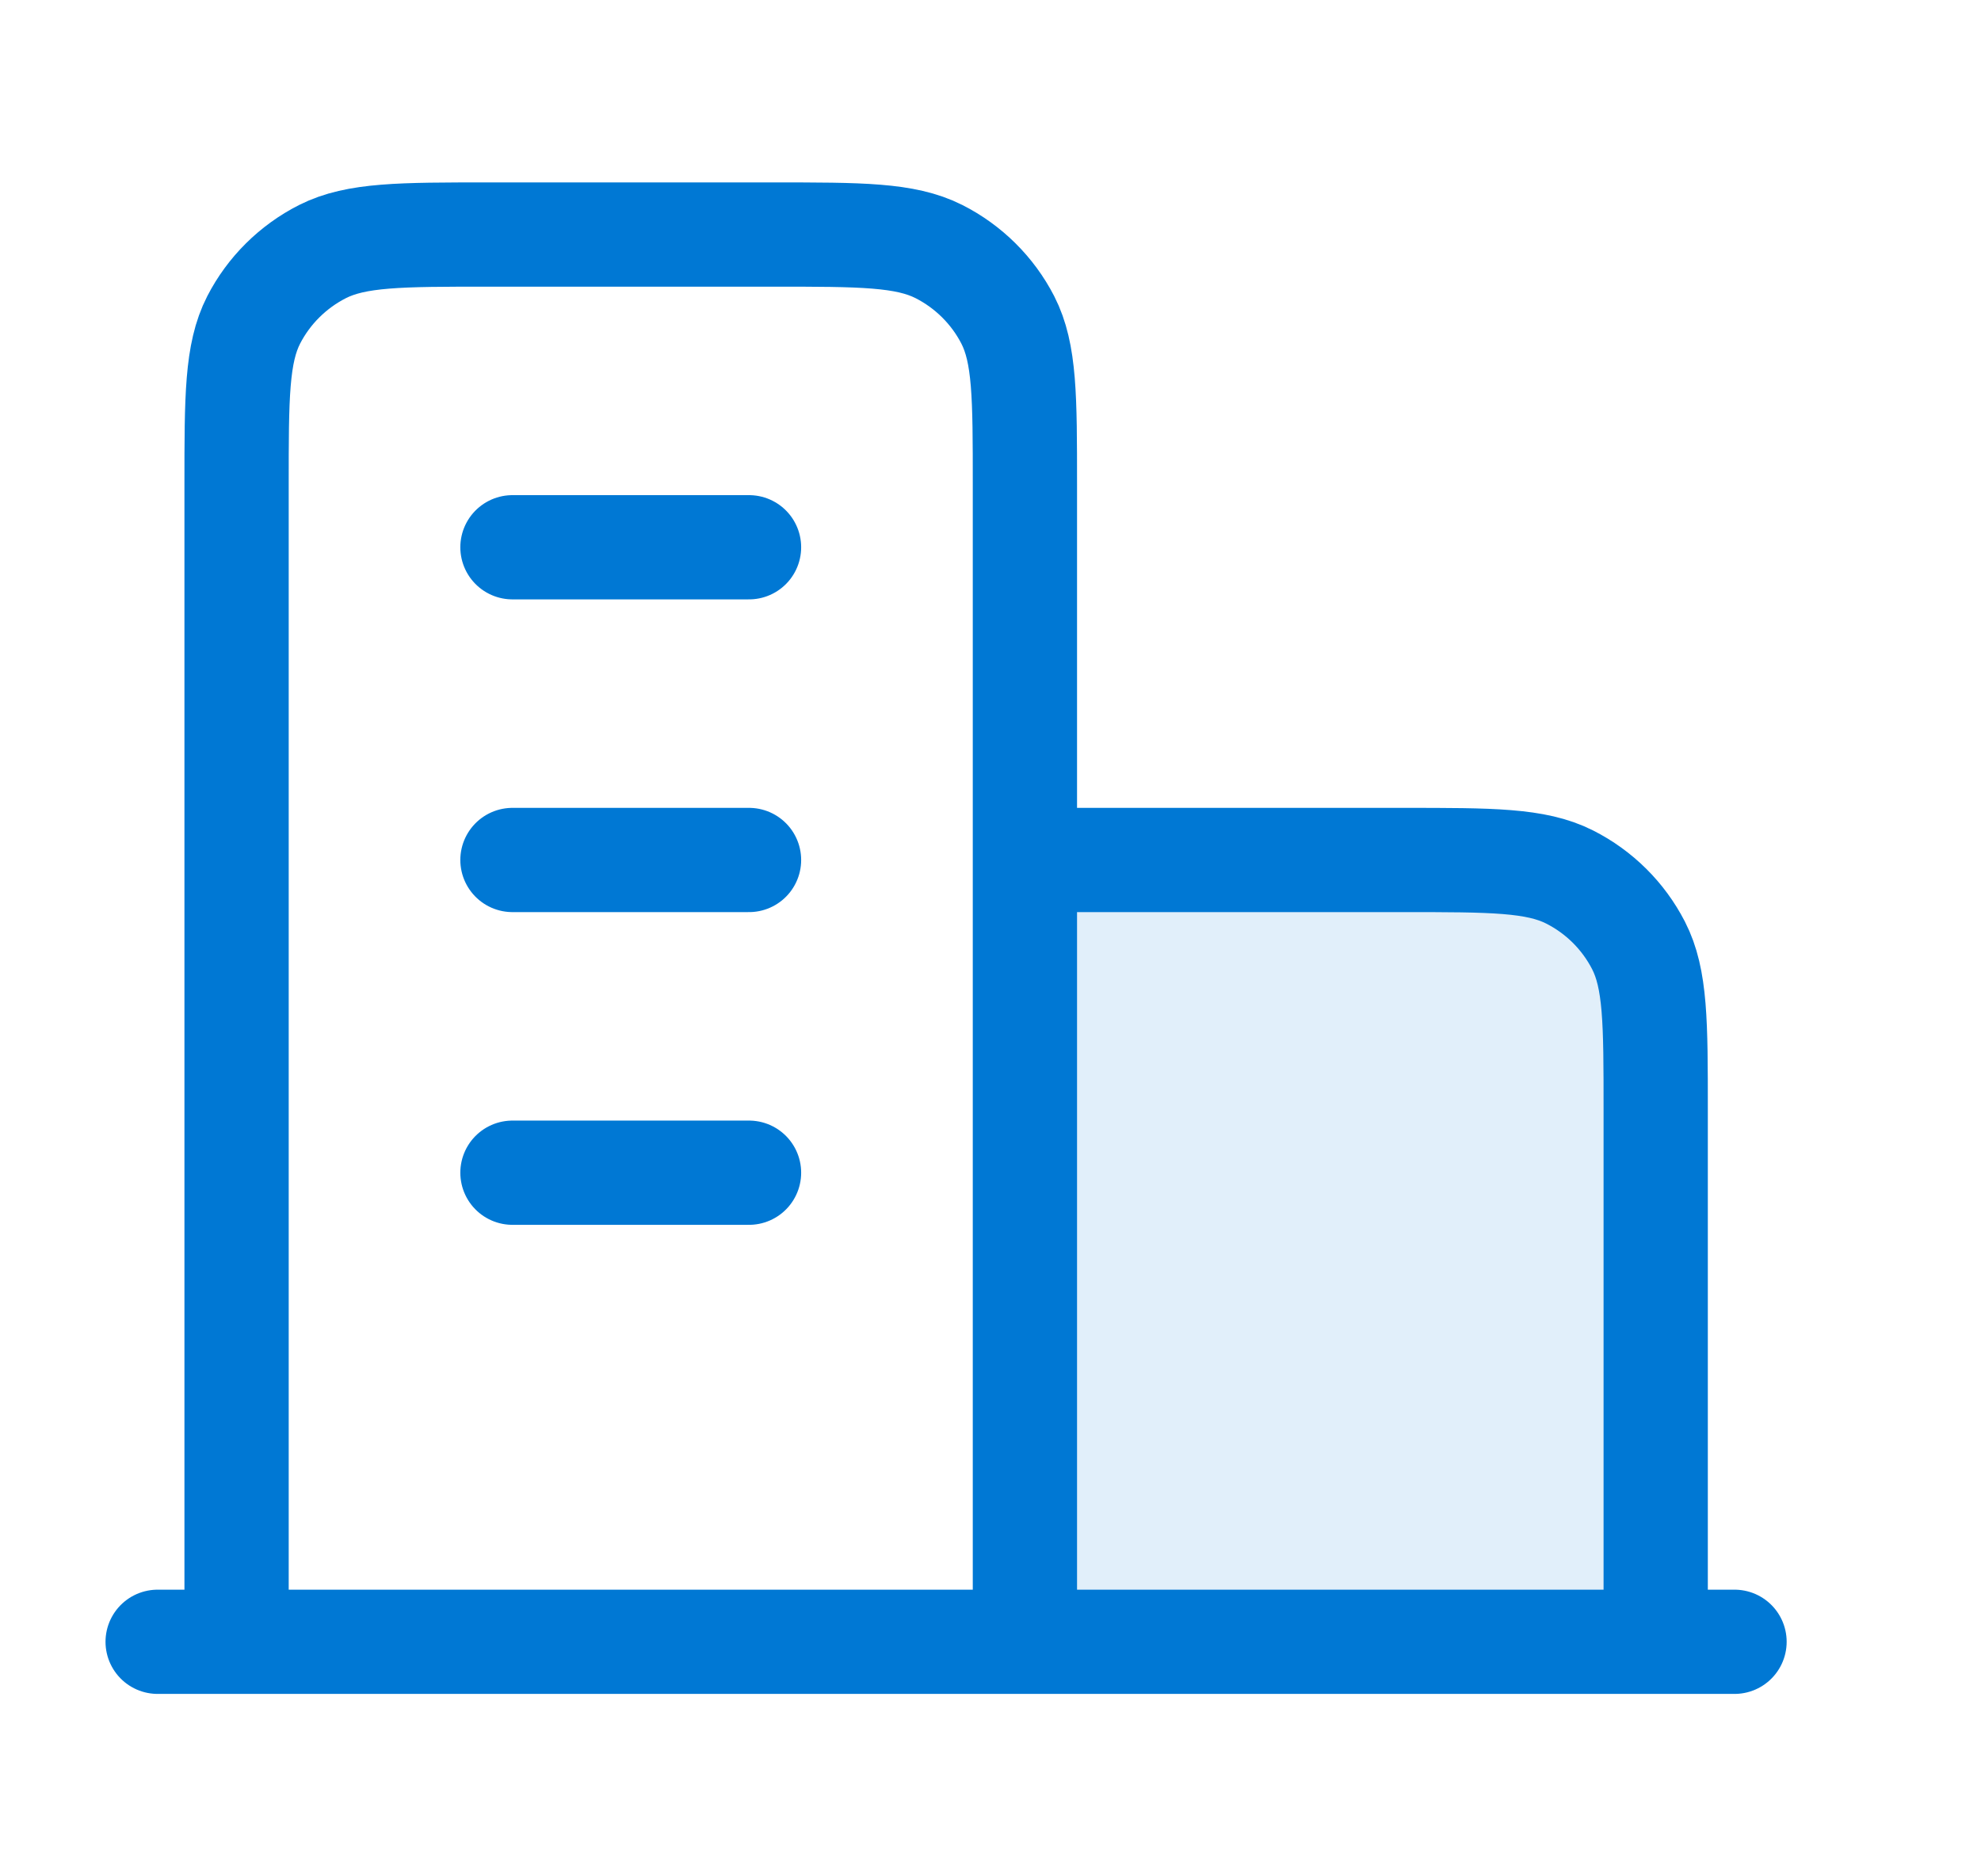<svg width="19" height="18" viewBox="0 0 19 18" fill="none" xmlns="http://www.w3.org/2000/svg">
<path opacity="0.12" d="M13.46 8.25H9.83V15.75H15.88V10.65C15.88 9.81 15.88 9.39 15.715 9.069C15.57 8.787 15.339 8.557 15.054 8.413C14.731 8.25 14.307 8.25 13.46 8.25Z" fill="#0078D4"/>
<path d="M9.83 8.25H13.46C14.307 8.25 14.731 8.25 15.054 8.413C15.339 8.557 15.57 8.787 15.715 9.069C15.88 9.39 15.88 9.81 15.88 10.65V15.75M9.83 15.75V4.65C9.83 3.81 9.83 3.39 9.666 3.069C9.521 2.787 9.289 2.557 9.005 2.413C8.681 2.25 8.258 2.25 7.411 2.25H4.688C3.841 2.25 3.418 2.25 3.094 2.413C2.81 2.557 2.578 2.787 2.433 3.069C2.269 3.39 2.269 3.81 2.269 4.65V15.75M16.636 15.75H1.512M4.915 5.25H7.184M4.915 8.25H7.184M4.915 11.25H7.184" stroke="#0078D4" stroke-linecap="round" stroke-linejoin="round"/>
</svg>
